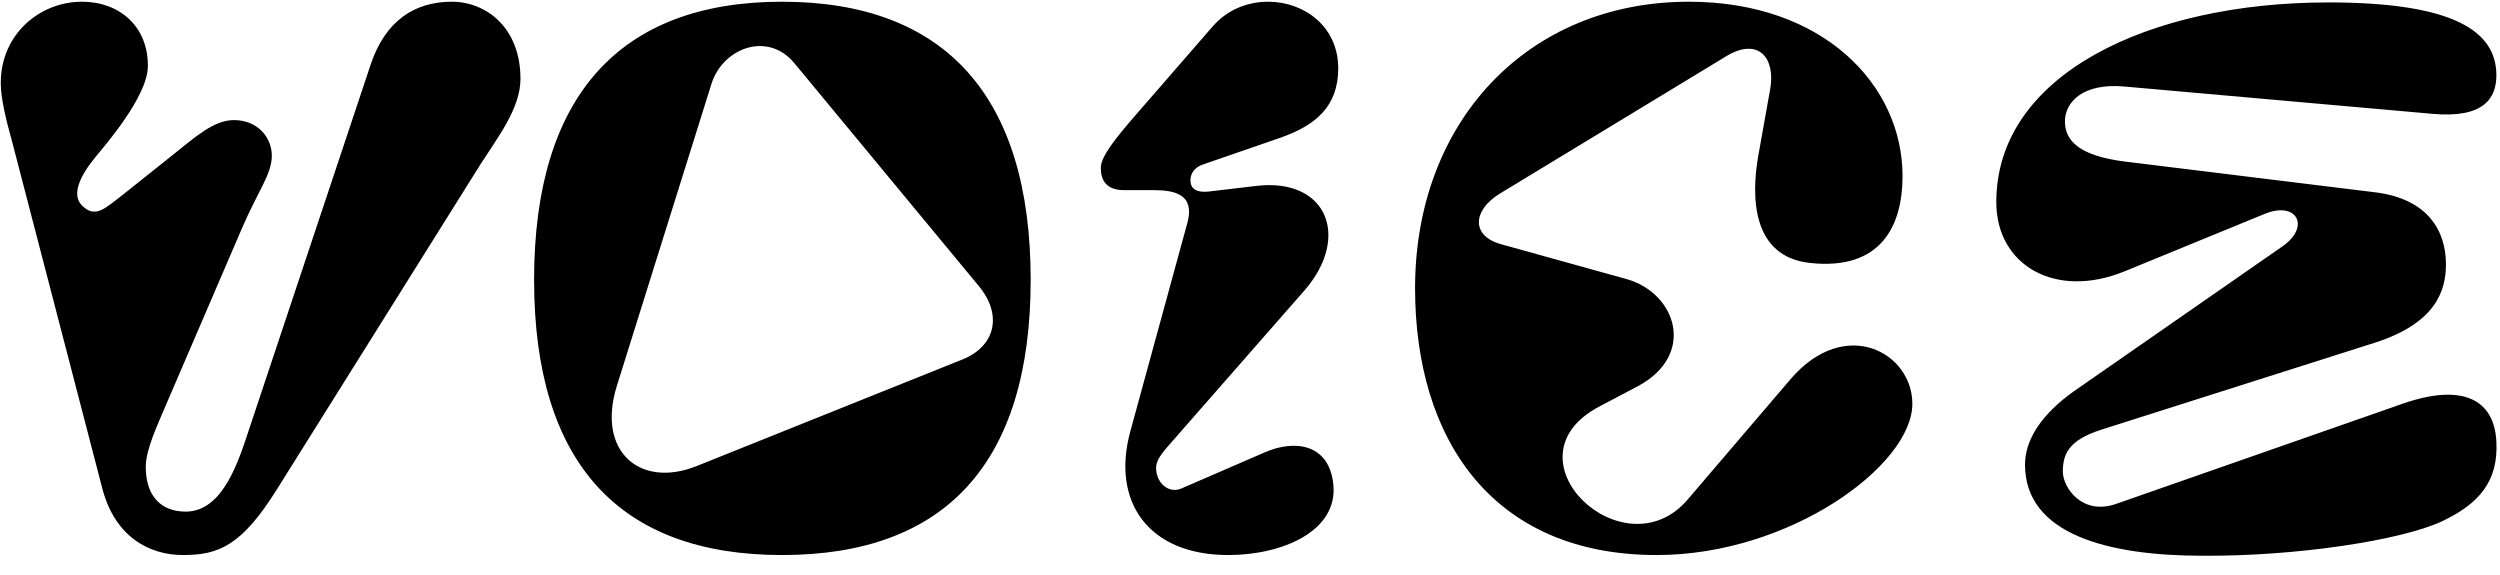 <?xml version="1.0" encoding="UTF-8"?> <svg xmlns="http://www.w3.org/2000/svg" width="1235" height="284" viewBox="0 0 1235 284" fill="none"><path d="M82.382 199.108C77.884 209.834 72.002 221.944 72.002 230.594C72.002 245.126 79.614 252.738 91.724 252.738C110.408 252.738 118.02 227.134 123.21 211.564L183.068 31.99C190.334 10.192 204.866 0.85 223.204 0.85C240.158 0.85 257.112 13.652 257.112 38.91C257.112 53.442 246.04 67.628 237.39 81.122L137.05 241.32C119.404 269.692 107.986 274.19 90.34 274.19C73.732 274.19 56.778 265.194 50.55 241.32L5.916 69.704C3.148 59.67 0.38 48.944 0.38 40.986C0.38 16.766 19.756 0.85 40.516 0.85C59.2 0.85 73.386 13.306 73.04 33.028C72.694 47.906 51.934 71.78 47.09 77.662C39.132 87.35 35.326 96.346 40.516 101.536C47.09 108.11 51.934 102.92 60.93 96L84.804 76.97C97.26 66.936 105.91 59.324 115.598 59.324C127.016 59.324 134.282 67.628 134.282 76.97C134.282 85.966 127.362 94.616 119.75 112.262L82.382 199.108ZM386.324 0.85C466.942 0.85 509.154 47.56 509.154 138.212C509.154 228.864 466.942 274.19 386.324 274.19C306.052 274.19 263.84 228.864 263.84 138.212C263.84 47.56 306.052 0.85 386.324 0.85ZM483.55 141.326L392.206 30.952C379.058 15.382 356.914 23.686 351.378 41.678L304.668 190.804C294.634 223.328 316.432 241.32 344.112 230.248L475.246 177.656C491.854 171.082 495.314 155.512 483.55 141.326ZM543.789 82.852C543.789 77.316 551.401 67.974 560.051 57.94L599.149 12.96C606.415 4.656 616.449 0.85 626.483 0.85C644.129 0.85 661.083 12.96 661.083 33.72C661.083 53.096 649.319 62.092 632.711 67.974L594.651 81.122C590.153 82.506 588.077 85.62 588.077 89.08C588.077 94.962 593.959 94.962 597.073 94.616L620.601 91.848C655.547 87.696 667.311 117.106 644.475 143.402L578.389 218.83C572.853 225.058 571.123 227.826 571.123 231.286C571.123 238.206 577.005 244.088 583.579 241.32L625.099 223.328C639.631 217.1 656.585 219.176 658.661 239.244C661.083 262.426 633.403 274.19 606.761 274.19C567.317 274.19 548.979 247.894 558.321 213.294L586.347 110.878C587.039 108.456 587.385 106.38 587.385 104.65C587.385 96.692 581.157 93.924 570.085 93.924H555.207C546.557 93.924 543.789 89.08 543.789 82.852ZM818.413 274.19C736.757 274.19 699.043 216.408 699.043 142.364C699.043 60.016 754.749 0.85 834.329 0.85C900.761 0.85 939.859 42.024 939.859 87.004C939.859 111.224 929.479 133.714 894.187 129.908C865.123 126.794 865.123 96.692 868.583 76.97L874.465 44.1C877.233 28.53 868.583 18.15 852.667 27.838L740.909 95.654C727.415 103.958 726.723 116.414 741.255 120.566L803.535 137.866C828.101 144.786 838.135 175.234 809.071 190.804L790.041 200.838C741.601 226.442 802.151 283.532 833.637 246.856L884.499 187.344C911.487 155.858 944.703 174.196 944.703 199.454C944.703 229.902 884.153 274.19 818.413 274.19ZM1201.38 56.21L1049.14 42.716C1029.07 40.986 1020.08 50.328 1020.08 60.016C1020.08 70.05 1028.04 76.97 1049.14 79.738L1173.01 94.962C1199.31 98.076 1208.3 113.992 1208.3 130.6C1208.3 143.402 1203.46 159.664 1173.01 169.352L1038.07 212.256C1021.81 217.446 1019.04 224.366 1019.04 233.016C1019.04 240.628 1028.38 254.814 1045.34 248.932L1186.85 199.454C1216.61 189.074 1232.18 197.378 1233.21 218.138C1234.25 237.86 1224.56 248.932 1206.23 257.582C1186.16 266.924 1134.26 274.882 1087.89 274.536C1041.88 274.536 1000.36 264.156 1000.36 229.556C1000.36 216.754 1009.01 204.298 1024.58 193.226L1127.68 121.604C1141.52 111.916 1134.6 99.114 1118.69 105.688L1049.49 134.06C1015.58 147.9 986.169 131.292 986.169 99.806C986.169 36.834 1061.6 1.196 1150.17 1.196C1212.11 1.196 1233.21 15.382 1233.21 37.18C1233.21 48.252 1227.33 58.632 1201.38 56.21Z" fill="black"></path></svg> 